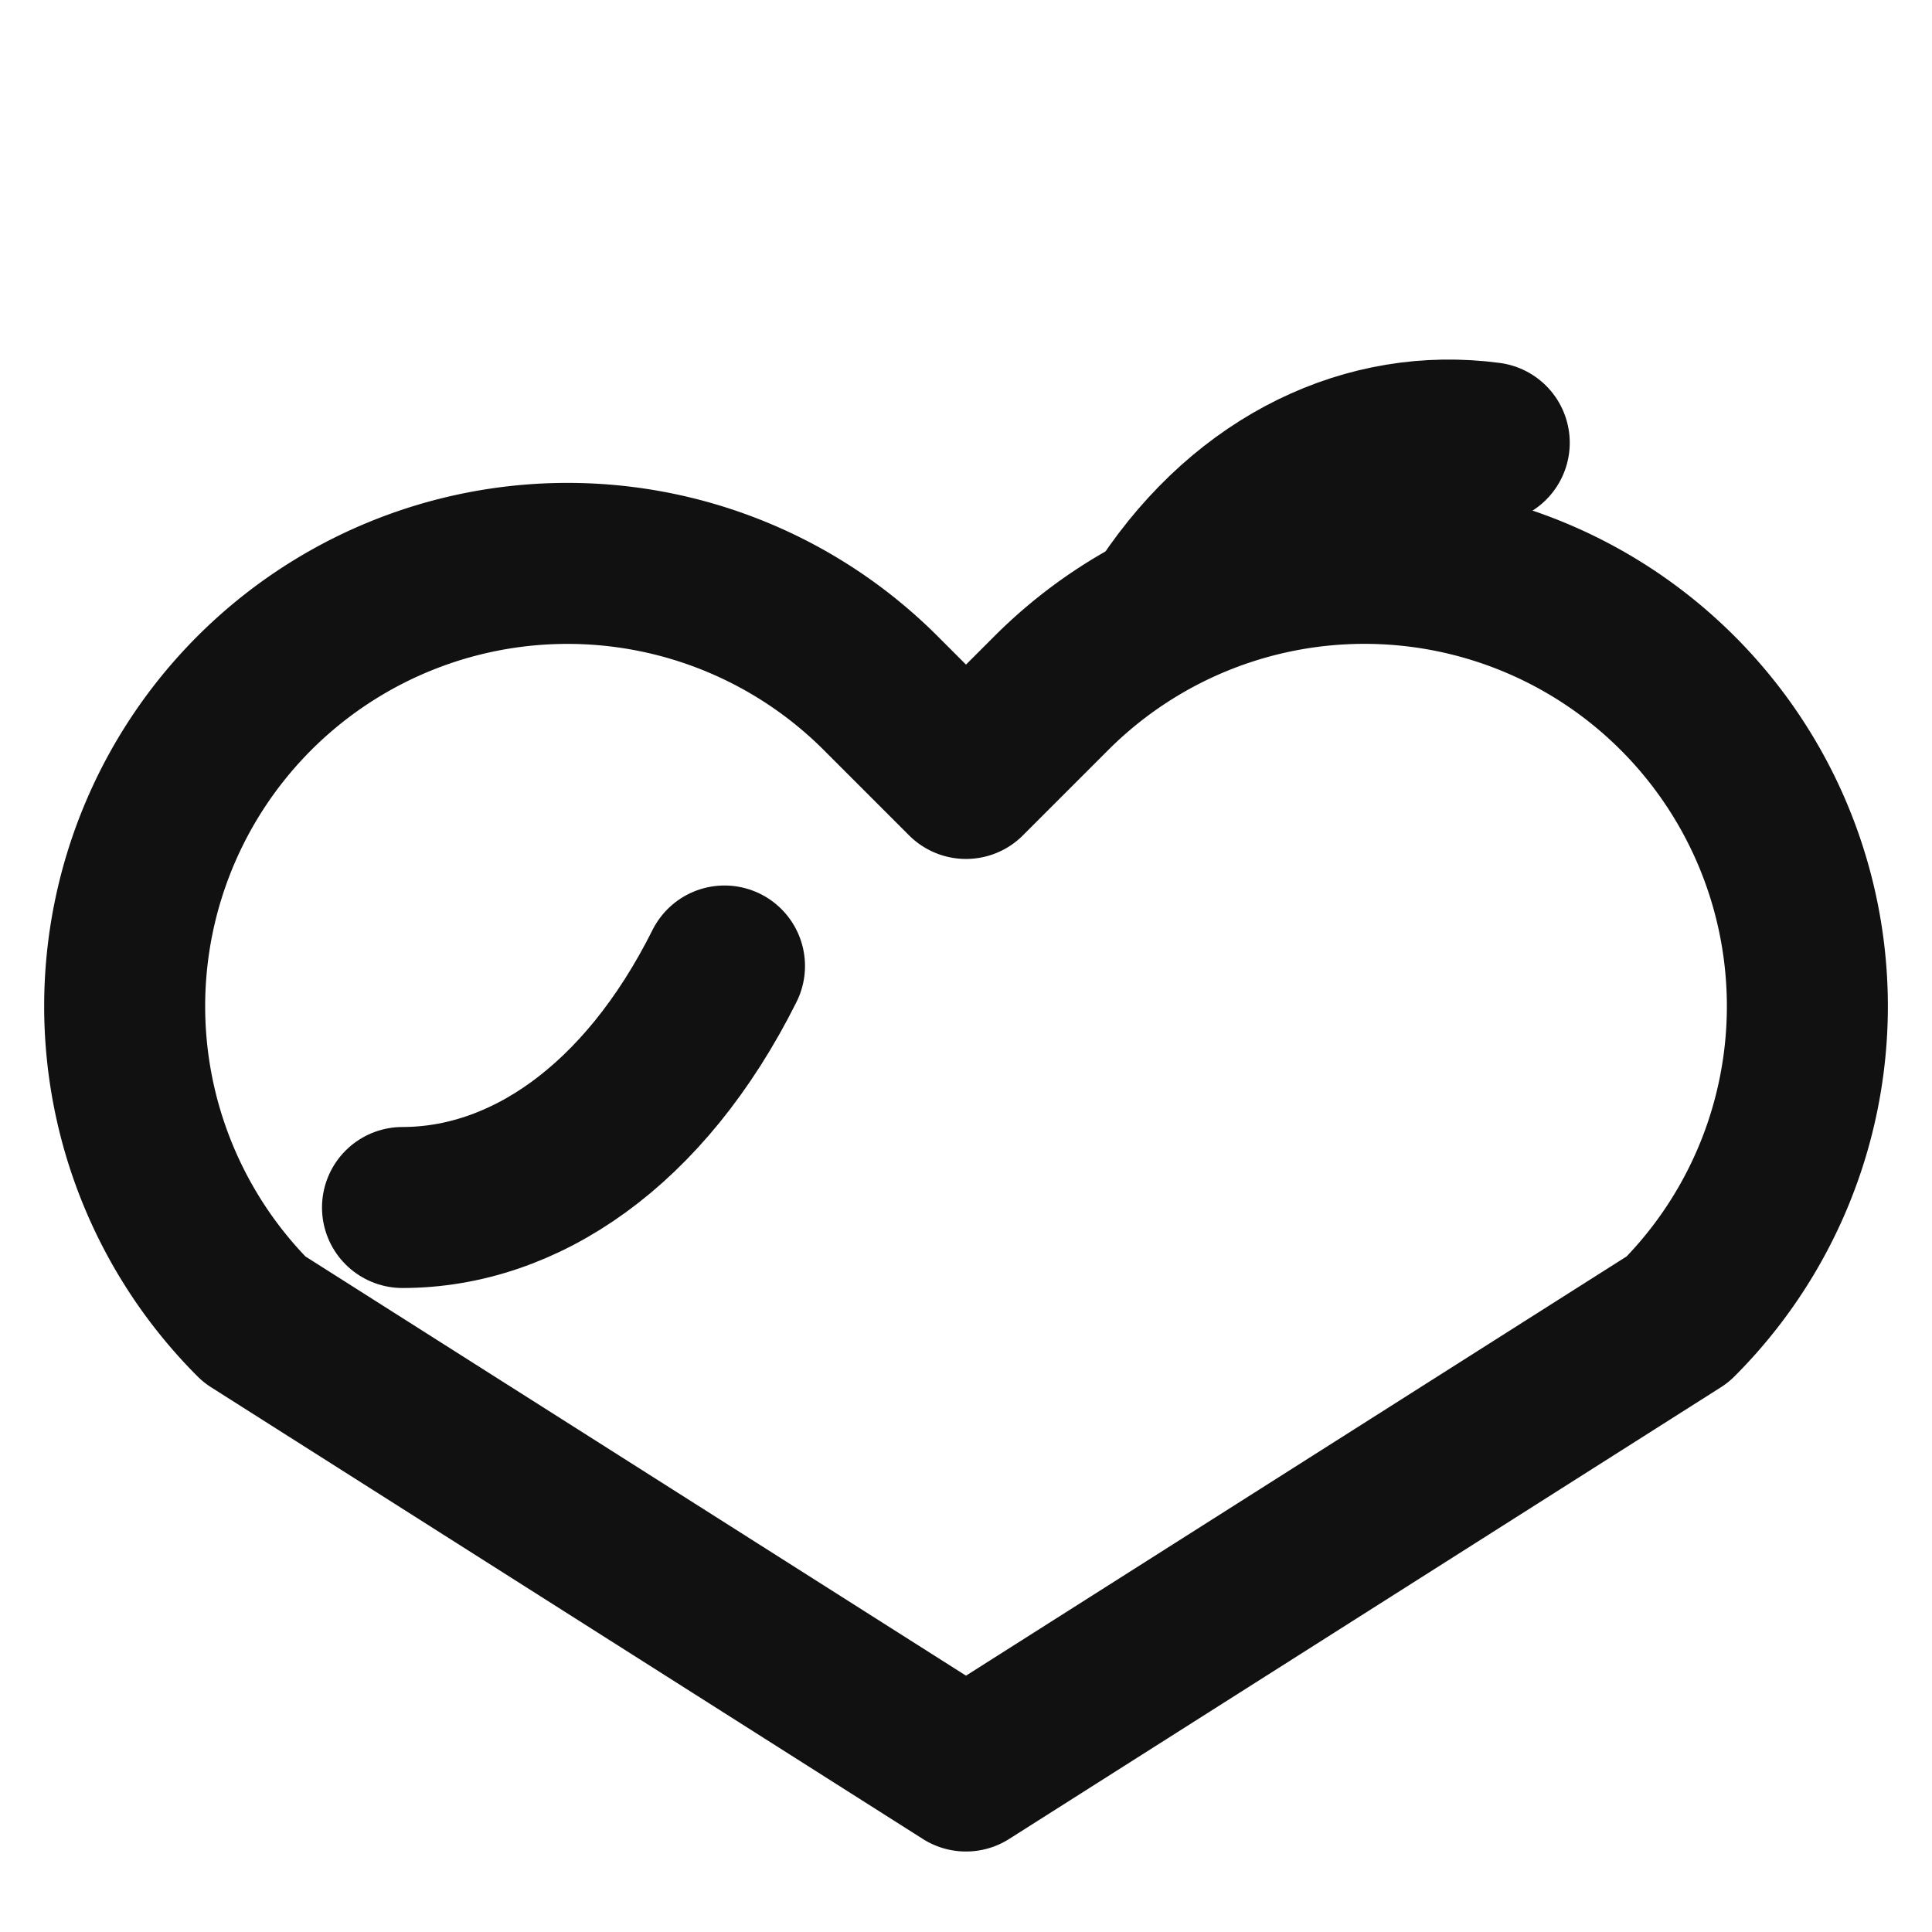 <svg xmlns="http://www.w3.org/2000/svg" width="24" height="24" viewBox="0 0 24 24" fill="none" stroke="#111111" stroke-width="2" stroke-linecap="round" stroke-linejoin="round">

<path d="M20.84 8.61a5.5 5.5 0 0 0-7.78 0L12 9.67l-1.06-1.06a5.5 5.5 0 0 0-7.78 7.78L12 22l8.84-5.61a5.5 5.5 0 0 0 0-7.78z"></path>
<path d="M14.5 7.5c1-1.5 2.5-2.2 4-2"></path>
<path d="M9 12c-1 2-2.5 3-4 3"></path>

</svg>